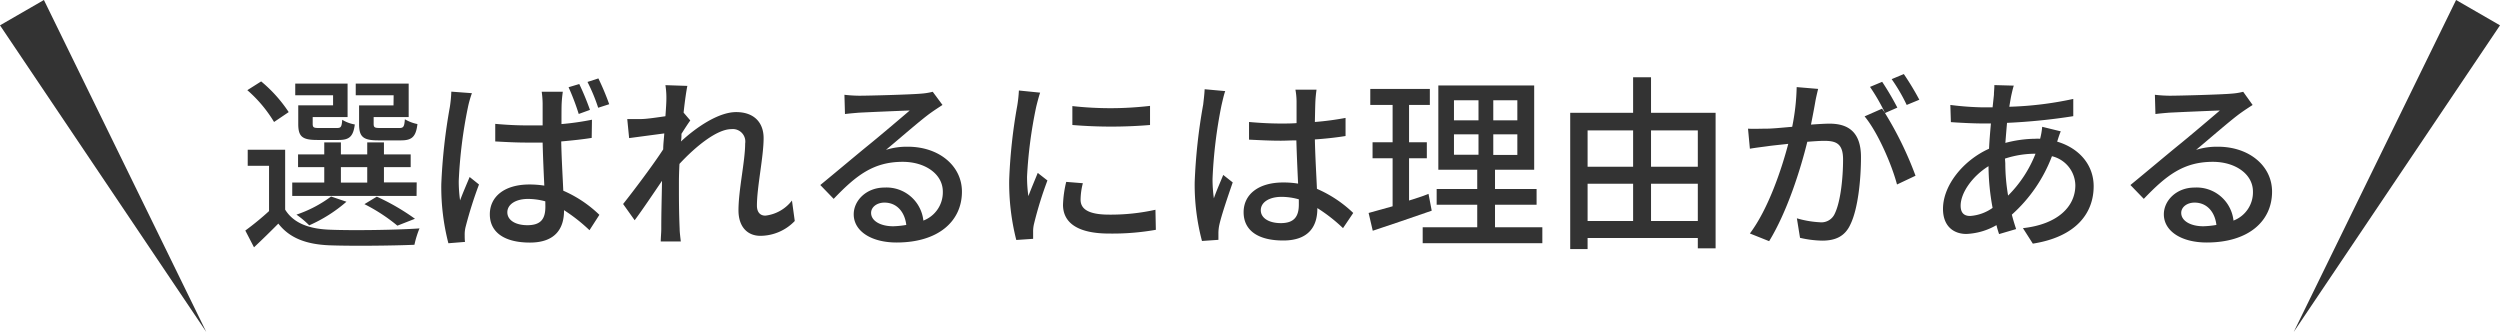 <svg xmlns="http://www.w3.org/2000/svg" viewBox="0 0 374.01 49.66"><defs><style>.cls-1{fill:#333;}</style></defs><g id="レイヤー_2" data-name="レイヤー 2"><g id="レイヤー_1-2" data-name="レイヤー 1"><path class="cls-1" d="M42.66,31.36c1.23,2,3.53,2.88,6.61,3,3.25.14,9.91.06,13.49-.19A14,14,0,0,0,62,36.62c-3.3.14-9.38.2-12.68.08-3.53-.14-6-1.09-7.68-3.25C40.5,34.6,39.33,35.75,38,37L36.7,34.49a42.32,42.32,0,0,0,3.55-2.91V24.8H37.06V22.4h5.6ZM41,18.25a19.82,19.82,0,0,0-4-4.76l2.07-1.31a20.89,20.89,0,0,1,4.12,4.59ZM62.32,29.31H43.72v-2h4.79V25H44.59V23.1h3.92V21.3H51v1.8h3.94V21.3h2.5v1.8h4V25h-4v2.29h4.9ZM49.83,14.25H44.17V12.51H52v5H46.78v1c0,.56.14.64.95.64h2.66c.61,0,.73-.14.81-1.23a5.25,5.25,0,0,0,1.88.7c-.23,1.82-.84,2.32-2.41,2.32H47.48c-2.27,0-2.86-.5-2.86-2.4V15.76h5.21Zm2,15.93a21.85,21.85,0,0,1-5.57,3.53,13.71,13.71,0,0,0-1.91-1.6,18.52,18.52,0,0,0,5.18-2.71ZM51,27.32h3.94V25H51Zm7.89-13.07H53.22V12.51h7.92v5H55.9v1c0,.56.14.64,1,.64h2.83c.62,0,.76-.17.84-1.31a5.94,5.94,0,0,0,1.88.72C62.23,20.49,61.59,21,60,21H56.6c-2.24,0-2.88-.5-2.88-2.43v-2.8h5.15Zm.56,19.51a26.15,26.15,0,0,0-4.93-3.22l1.85-1.12a33.4,33.4,0,0,1,5.71,3.31Z"/><path class="cls-1" d="M70.6,13.94A15.52,15.52,0,0,0,70,16.07a69.42,69.42,0,0,0-1.37,11,20.53,20.53,0,0,0,.2,2.91c.42-1.14,1-2.46,1.43-3.5l1.4,1.12a62,62,0,0,0-2,6.33,4.68,4.68,0,0,0-.14,1.26c0,.28,0,.7.05,1l-2.49.2a33.65,33.65,0,0,1-1.06-8.83A84.35,84.35,0,0,1,67.3,16a18.9,18.9,0,0,0,.22-2.29Zm17.92,6.69c-1.42.23-3,.39-4.56.53.06,2.75.22,5.27.31,7.37a18.17,18.17,0,0,1,5.4,3.61l-1.48,2.3a25.49,25.49,0,0,0-3.81-3v.08c0,2.58-1.23,4.77-5.1,4.77s-6-1.57-6-4.23,2.21-4.46,5.91-4.46a14.55,14.55,0,0,1,2.24.17c-.09-1.93-.2-4.28-.25-6.44-.79,0-1.57,0-2.36,0-1.59,0-3.1-.08-4.73-.17V18.53c1.57.14,3.11.23,4.76.23.79,0,1.54,0,2.33,0,0-1.4,0-2.58,0-3.28a13.86,13.86,0,0,0-.14-1.76h3.16c-.08.56-.14,1.15-.17,1.71S84,17.27,84,18.56a39.38,39.38,0,0,0,4.56-.65Zm-6.94,9.49A10,10,0,0,0,79,29.76c-1.84,0-3.1.81-3.1,2s1.23,1.93,3,1.93c2.07,0,2.69-1,2.69-2.77Zm5-13.07a35.12,35.12,0,0,0-1.52-4l1.6-.48a38.82,38.82,0,0,1,1.6,3.87Zm2.91-.93a26.23,26.23,0,0,0-1.6-3.86l1.63-.53a38.38,38.38,0,0,1,1.62,3.86Z"/><path class="cls-1" d="M118.9,33.06a7.16,7.16,0,0,1-5.15,2.22c-1.93,0-3.27-1.35-3.27-3.81,0-3.06,1-7.4,1-10a1.87,1.87,0,0,0-2.07-2.15c-2.16,0-5.35,2.6-7.76,5.2-.05,1-.08,1.94-.08,2.81,0,2.4,0,4.39.11,6.91,0,.51.11,1.32.17,1.88h-3c0-.48.08-1.37.08-1.82,0-2.58.06-4.17.11-7.25-1.29,1.9-2.91,4.31-4.09,5.9l-1.73-2.43c1.54-1.93,4.56-5.94,6-8.18,0-.78.11-1.59.16-2.38l-5.26.7-.28-2.85c.7,0,1.29,0,2.07,0s2.33-.23,3.64-.42c.09-1.21.14-2.1.14-2.41a12.37,12.37,0,0,0-.14-2.24l3.28.11c-.14.7-.37,2.19-.56,4l1,1.17c-.37.51-.87,1.29-1.32,2,0,.39,0,.76-.08,1.15,2.15-2,5.54-4.4,8.26-4.4s4.11,1.6,4.11,3.89c0,2.8-1,7.29-1,10.11,0,.87.4,1.49,1.26,1.49A5.85,5.85,0,0,0,118.48,30Z"/><path class="cls-1" d="M141,15.7c-.56.37-1.21.79-1.71,1.15-1.43,1-4.79,3.95-6.75,5.57a10.42,10.42,0,0,1,3.28-.47c4.64,0,8.09,2.85,8.09,6.72,0,4.45-3.56,7.61-9.77,7.61-3.84,0-6.42-1.73-6.42-4.22,0-2.05,1.88-4,4.6-4A5.54,5.54,0,0,1,138.14,33a4.52,4.52,0,0,0,2.91-4.34c0-2.61-2.63-4.45-6-4.45-4.42,0-7,2.07-10.33,5.54l-2-2.07c2.15-1.76,5.62-4.68,7.25-6s4.73-3.95,6.13-5.15c-1.46.05-6.19.25-7.64.33-.7.06-1.43.12-2.05.2l-.08-2.88a21,21,0,0,0,2.21.14c1.46,0,7.73-.17,9.24-.31a9.63,9.63,0,0,0,1.76-.28Zm-5.41,18c-.22-2-1.43-3.39-3.27-3.39-1.15,0-2,.68-2,1.54,0,1.21,1.43,2,3.3,2A13.54,13.54,0,0,0,135.59,33.65Z"/><path class="cls-1" d="M155.61,13.86c-.19.53-.47,1.62-.59,2.12a66.44,66.44,0,0,0-1.37,10.45,20.63,20.63,0,0,0,.2,2.91c.42-1.12,1-2.47,1.4-3.47L156.7,27a55.94,55.94,0,0,0-2,6.46,4.84,4.84,0,0,0-.14,1.27c0,.27,0,.69,0,1l-2.52.17a34.65,34.65,0,0,1-1.06-9,78.7,78.7,0,0,1,1.2-11.06,19.26,19.26,0,0,0,.25-2.3ZM162,27.41a10.18,10.18,0,0,0-.34,2.46c0,1.26.92,2.24,4.28,2.24a30.77,30.77,0,0,0,6.92-.73l.06,3a37.28,37.28,0,0,1-7,.56c-4.71,0-6.89-1.62-6.89-4.31a16.54,16.54,0,0,1,.48-3.42Zm10.05-11.57V18.7a70.44,70.44,0,0,1-11.62,0V15.87A51.26,51.26,0,0,0,172.05,15.84Z"/><path class="cls-1" d="M183.3,13.63c-.19.48-.44,1.63-.56,2.13a69.72,69.72,0,0,0-1.34,11,20.63,20.63,0,0,0,.2,2.91c.39-1.15,1-2.49,1.4-3.5l1.42,1.12c-.72,2.07-1.68,4.9-2,6.33a6.16,6.16,0,0,0-.14,1.26c0,.28,0,.7,0,1l-2.46.17a33,33,0,0,1-1.09-8.79A82.79,82.79,0,0,1,180,15.65c.08-.7.19-1.57.22-2.3Zm17.62,20.5a24.21,24.21,0,0,0-3.84-3v.09c0,2.57-1.23,4.76-5.1,4.76s-5.93-1.57-5.93-4.23,2.21-4.45,5.91-4.45a13.4,13.4,0,0,1,2.24.17c-.09-1.94-.2-4.32-.26-6.47-.78,0-1.56.05-2.35.05-1.59,0-3.11-.08-4.73-.16l0-2.64c1.6.14,3.14.23,4.79.23.78,0,1.54,0,2.32-.06,0-1.37,0-2.55,0-3.25a10.06,10.06,0,0,0-.17-1.76h3.16c-.08.56-.14,1.15-.17,1.71s-.05,1.87-.08,3.13a43.63,43.63,0,0,0,4.59-.61v2.71c-1.43.23-3,.4-4.59.51.06,2.77.22,5.26.31,7.39a18.34,18.34,0,0,1,5.43,3.61Zm-6.61-4.31a9.63,9.63,0,0,0-2.58-.37c-1.85,0-3.11.81-3.11,2s1.24,1.93,3,1.93c2,0,2.69-1,2.69-2.77Z"/><path class="cls-1" d="M214.19,31.52c-3.05,1.07-6.3,2.16-8.82,3l-.62-2.66c1-.28,2.24-.61,3.59-1V23.68h-3v-2.4h3V15.7H205V13.3h8.91v2.4h-3.11v5.58h2.66v2.4h-2.66V30c.95-.31,2-.61,2.91-1ZM230.74,34v2.38h-17.9V34H221V30.63h-6.07V28.28H221V25.39h-5.82V12.79h14.34v12.6h-5.86v2.89h6.22v2.35h-6.22V34ZM217.52,18h3.67V15h-3.67Zm0,5.15h3.67V20.1h-3.67ZM227,15H223.4v3H227Zm0,5.1H223.4v3.08H227Z"/><path class="cls-1" d="M256.66,16.88V37.15H254V35.61H237.51v1.65h-2.6V16.88h9.41V11.56H247v5.32Zm-19.15,2.63v5.43h6.81V19.51Zm0,13.55h6.81V27.49h-6.81ZM247,19.51v5.43h7V19.51Zm7,13.55V27.49h-7v5.57Z"/><path class="cls-1" d="M272,13.3c-.14.58-.31,1.28-.42,1.9-.14.84-.4,2.18-.65,3.44,1.12-.08,2.13-.14,2.77-.14,2.66,0,4.71,1.12,4.71,5,0,3.27-.42,7.67-1.57,10.05C276,35.41,274.53,36,272.6,36a15.77,15.77,0,0,1-3.31-.42l-.47-2.92a14.78,14.78,0,0,0,3.41.59,2.19,2.19,0,0,0,2.27-1.31c.84-1.74,1.23-5.21,1.23-8.09,0-2.39-1.06-2.78-2.83-2.78-.56,0-1.48.06-2.52.14-1,4.09-3,10.45-5.71,14.87l-2.88-1.15c2.77-3.69,4.76-9.66,5.74-13.41-1.26.14-2.38.25-3,.34s-2,.25-2.74.39l-.28-3c.95.05,1.74,0,2.69,0s2.38-.15,3.92-.28a33.25,33.25,0,0,0,.67-5.94Zm10,3.61a52.37,52.37,0,0,1,4.57,9.38L283.8,27.6c-.79-3-2.89-7.84-4.85-10.19l2.61-1.15.44.62A29,29,0,0,0,279.76,13l1.82-.76a41.49,41.49,0,0,1,2.27,3.86Zm3.25-1.21A25.81,25.81,0,0,0,283,11.84l1.82-.76a41.28,41.28,0,0,1,2.32,3.84Z"/><path class="cls-1" d="M308.3,19.65c-.17.37-.37,1-.54,1.54,3.36,1,5.46,3.53,5.46,6.67,0,3.94-2.52,7.55-9.1,8.59l-1.48-2.32c5.15-.56,7.84-3.19,7.84-6.41a4.56,4.56,0,0,0-3.5-4.35,22.28,22.28,0,0,1-6,8.74c.19.76.42,1.49.64,2.16l-2.55.75c-.14-.42-.28-.86-.39-1.34A9.78,9.78,0,0,1,294.18,35c-1.93,0-3.5-1.17-3.5-3.75,0-3.55,3.06-7.28,6.89-9,.06-1.29.17-2.58.28-3.78h-1.34c-1.32,0-3.47-.11-4.65-.2l-.08-2.57a44,44,0,0,0,4.81.36h1.51l.2-1.88c0-.47.08-1.06.06-1.45l2.91.08c-.14.42-.25.93-.34,1.32s-.22,1.17-.33,1.84a51.66,51.66,0,0,0,9.57-1.17l0,2.58a89.36,89.36,0,0,1-9.91,1c-.09,1-.17,2-.25,3a18,18,0,0,1,4.42-.62,6.52,6.52,0,0,1,.78,0,10.67,10.67,0,0,0,.31-1.79ZM298.1,31.1a35,35,0,0,1-.61-6.24c-2.44,1.51-4.17,4-4.17,5.91,0,1,.44,1.54,1.42,1.54A6.57,6.57,0,0,0,298.1,31.1ZM300,24.41a29.2,29.2,0,0,0,.42,4.85A18.23,18.23,0,0,0,304.52,23h-.17a14.49,14.49,0,0,0-4.4.73Z"/><path class="cls-1" d="M337,15.7c-.56.37-1.21.79-1.71,1.15-1.43,1-4.79,3.95-6.75,5.57a10.42,10.42,0,0,1,3.28-.47c4.64,0,8.09,2.85,8.09,6.72,0,4.45-3.56,7.61-9.77,7.61-3.84,0-6.42-1.73-6.42-4.22,0-2.05,1.88-4,4.6-4A5.54,5.54,0,0,1,334.14,33a4.52,4.52,0,0,0,2.91-4.34c0-2.61-2.63-4.45-6-4.45-4.42,0-7,2.07-10.33,5.54l-2-2.07c2.15-1.76,5.62-4.68,7.25-6s4.73-3.95,6.13-5.15c-1.46.05-6.19.25-7.64.33-.7.06-1.43.12-2,.2l-.08-2.88a21,21,0,0,0,2.21.14c1.46,0,7.73-.17,9.24-.31a9.63,9.63,0,0,0,1.76-.28Zm-5.41,18c-.22-2-1.43-3.39-3.27-3.39-1.15,0-2,.68-2,1.54,0,1.21,1.43,2,3.3,2A13.54,13.54,0,0,0,331.59,33.65Z"/><polygon class="cls-1" points="6.57 0 30.86 49.66 0 3.79 6.57 0"/><polygon class="cls-1" points="367.44 0 343.15 49.66 374.01 3.79 367.44 0"/></g></g></svg>